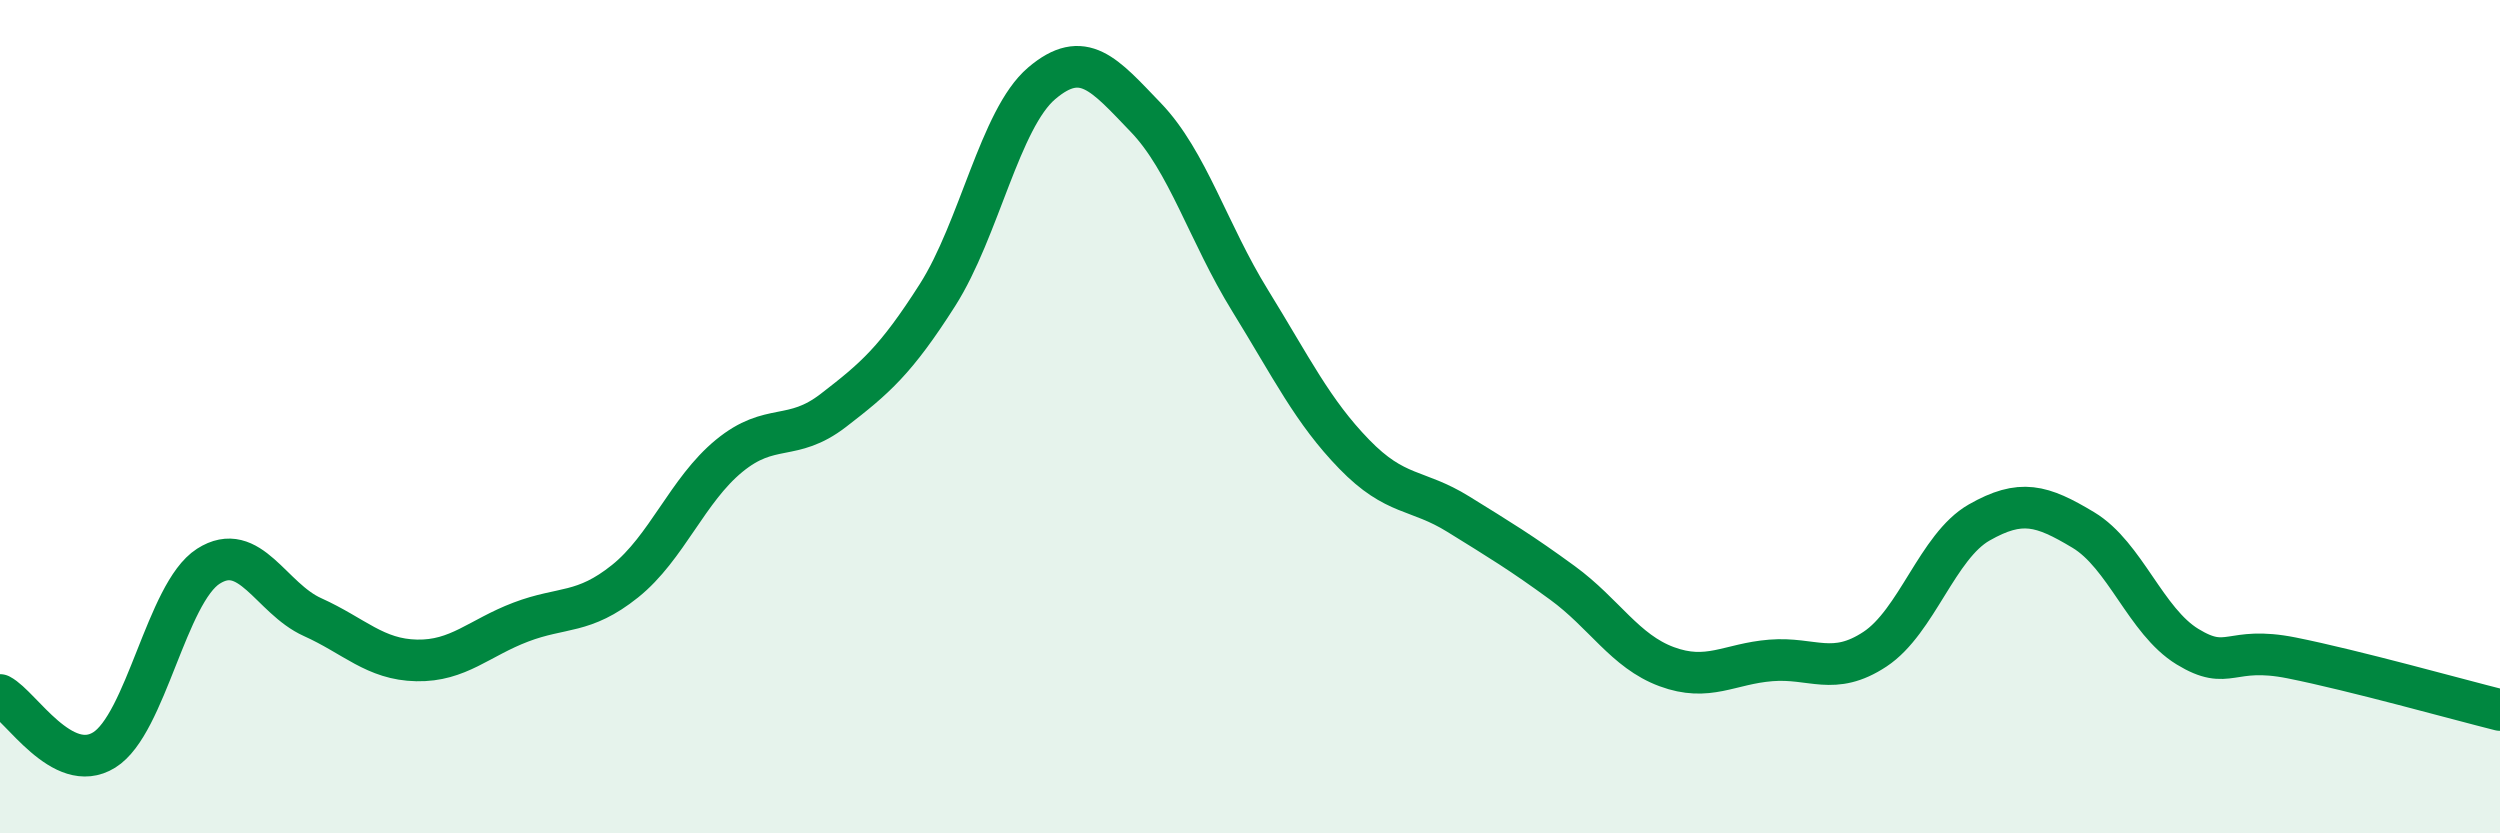 
    <svg width="60" height="20" viewBox="0 0 60 20" xmlns="http://www.w3.org/2000/svg">
      <path
        d="M 0,16.68 C 0.5,16.94 1.5,18.62 2.5,18 C 3.5,17.38 4,14.23 5,13.59 C 6,12.95 6.5,14.36 7.5,14.81 C 8.5,15.26 9,15.83 10,15.85 C 11,15.87 11.5,15.31 12.5,14.93 C 13.5,14.55 14,14.75 15,13.95 C 16,13.15 16.5,11.76 17.5,10.94 C 18.5,10.12 19,10.62 20,9.85 C 21,9.08 21.5,8.65 22.5,7.08 C 23.5,5.51 24,2.85 25,2 C 26,1.15 26.5,1.78 27.5,2.82 C 28.5,3.86 29,5.59 30,7.21 C 31,8.83 31.5,9.87 32.5,10.9 C 33.5,11.93 34,11.72 35,12.34 C 36,12.96 36.5,13.26 37.5,13.99 C 38.5,14.72 39,15.63 40,16 C 41,16.37 41.5,15.93 42.5,15.85 C 43.5,15.77 44,16.24 45,15.58 C 46,14.92 46.5,13.11 47.5,12.54 C 48.5,11.97 49,12.12 50,12.72 C 51,13.32 51.5,14.91 52.5,15.52 C 53.5,16.13 53.5,15.49 55,15.79 C 56.5,16.09 59,16.79 60,17.04L60 20L0 20Z"
        fill="#008740"
        opacity="0.1"
        stroke-linecap="round"
        stroke-linejoin="round"
      />
      <path
        d="M 0,16.68 C 0.5,16.94 1.5,18.62 2.5,18 C 3.5,17.38 4,14.23 5,13.59 C 6,12.95 6.5,14.36 7.5,14.81 C 8.5,15.26 9,15.83 10,15.85 C 11,15.87 11.5,15.31 12.5,14.93 C 13.5,14.55 14,14.75 15,13.95 C 16,13.15 16.5,11.76 17.5,10.94 C 18.5,10.12 19,10.62 20,9.85 C 21,9.08 21.5,8.65 22.5,7.08 C 23.5,5.51 24,2.85 25,2 C 26,1.15 26.5,1.78 27.5,2.82 C 28.5,3.86 29,5.59 30,7.21 C 31,8.83 31.5,9.87 32.5,10.9 C 33.5,11.93 34,11.72 35,12.34 C 36,12.96 36.5,13.26 37.5,13.99 C 38.5,14.72 39,15.63 40,16 C 41,16.37 41.5,15.93 42.5,15.85 C 43.5,15.77 44,16.24 45,15.58 C 46,14.92 46.5,13.11 47.5,12.54 C 48.5,11.97 49,12.12 50,12.72 C 51,13.32 51.5,14.91 52.5,15.52 C 53.5,16.13 53.5,15.49 55,15.79 C 56.5,16.09 59,16.79 60,17.04"
        stroke="#008740"
        stroke-width="1"
        fill="none"
        stroke-linecap="round"
        stroke-linejoin="round"
      />
    </svg>
  